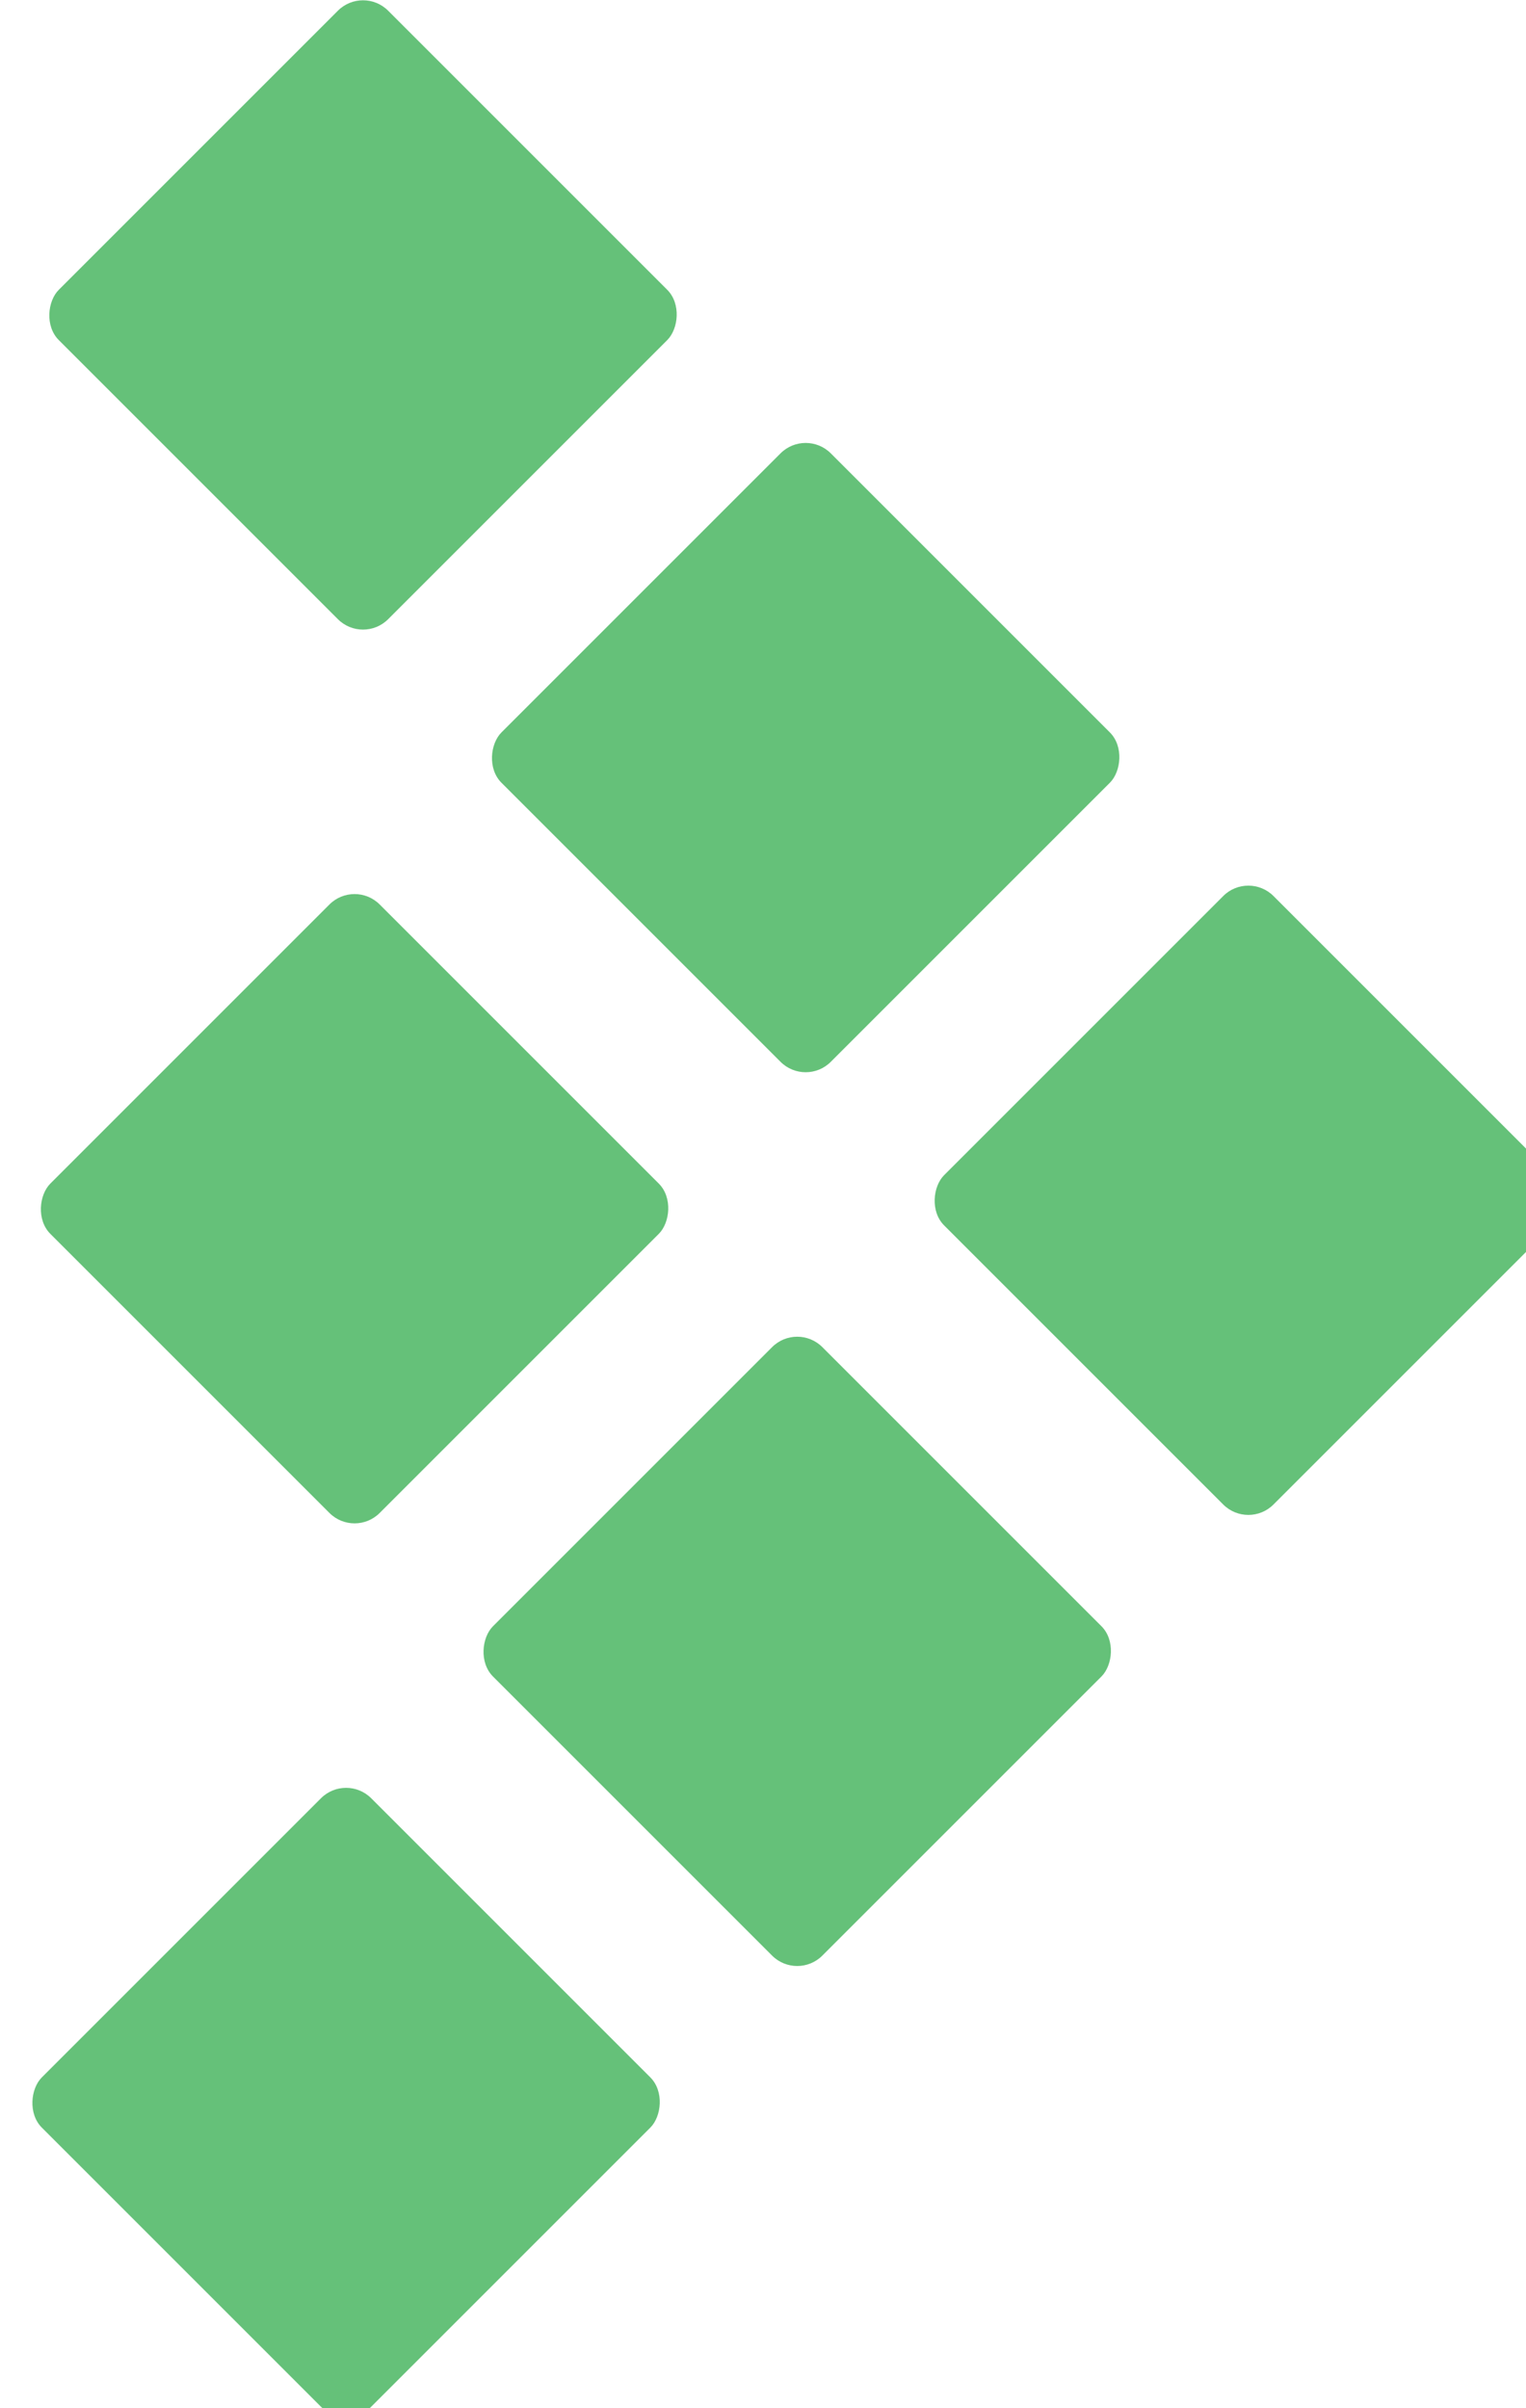 <?xml version="1.0" encoding="UTF-8" standalone="no"?>
<!-- Created with Inkscape (http://www.inkscape.org/) -->

<svg
   width="316.85"
   height="500"
   viewBox="0 0 3.301 5.208"
   version="1.1"
   id="svg1"
   inkscape:version="1.3.2 (091e20e, 2023-11-25, custom)"
   sodipodi:docname="TestRail_picto.svg"
   xmlns:inkscape="http://www.inkscape.org/namespaces/inkscape"
   xmlns:sodipodi="http://sodipodi.sourceforge.net/DTD/sodipodi-0.dtd"
   xmlns:xlink="http://www.w3.org/1999/xlink"
   xmlns="http://www.w3.org/2000/svg"
   xmlns:svg="http://www.w3.org/2000/svg"
   xmlns:rdf="http://www.w3.org/1999/02/22-rdf-syntax-ns#"
   xmlns:cc="http://creativecommons.org/ns#"
   xmlns:dc="http://purl.org/dc/elements/1.1/">
  <title
     id="title1">Jira Software</title>
  <sodipodi:namedview
     id="namedview1"
     pagecolor="#ffffff"
     bordercolor="#000000"
     borderopacity="0.25"
     inkscape:showpageshadow="2"
     inkscape:pageopacity="0.0"
     inkscape:pagecheckerboard="0"
     inkscape:deskcolor="#d1d1d1"
     inkscape:document-units="px"
     inkscape:zoom="1.4707032"
     inkscape:cx="189.70517"
     inkscape:cy="257.69985"
     inkscape:window-width="1920"
     inkscape:window-height="991"
     inkscape:window-x="412"
     inkscape:window-y="1341"
     inkscape:window-maximized="1"
     inkscape:current-layer="layer1"
     showgrid="true"
     showguides="true"
     inkscape:lockguides="false">
    <inkscape:grid
       id="grid1"
       units="px"
       originx="-0.866"
       originy="1.438849e-13"
       spacingx="0.05"
       spacingy="0.05"
       empcolor="#0099e5"
       empopacity="0.302"
       color="#0099e5"
       opacity="0.149"
       empspacing="10"
       dotted="true"
       gridanglex="30"
       gridanglez="30"
       visible="true" />
  </sodipodi:namedview>
  <defs
     id="defs1">
    <inkscape:path-effect
       effect="bspline"
       id="path-effect5"
       is_visible="true"
       lpeversion="1.3"
       weight="33.333"
       steps="2"
       helper_size="0"
       apply_no_weight="true"
       apply_with_weight="true"
       only_selected="false"
       uniform="false" />
    <linearGradient
       id="linear-gradient"
       x1="60.98"
       y1="98.55"
       x2="45.34"
       y2="114.19"
       gradientUnits="userSpaceOnUse">
      <stop
         offset="0.18"
         stop-color="#0050d3"
         id="stop1" />
      <stop
         offset="1"
         stop-color="#0082ff"
         id="stop2" />
    </linearGradient>
    <linearGradient
       id="linear-gradient-2"
       x1="65.12"
       y1="143.48"
       x2="80.73"
       y2="127.87"
       xlink:href="#linear-gradient"
       gradientTransform="matrix(0.01,0,0,0.01,-0.274,-0.867)" />
  </defs>
  <g
     inkscape:label="Layer 1"
     inkscape:groupmode="layer"
     id="layer1"
     transform="translate(-0.866)">
    <g
       id="g6"
       transform="matrix(0.085,0,0,0.085,-16.833,6.9823434e-5)">
      <rect
         class="cls-1"
         x="211.104"
         y="47.573"
         width="11.854"
         height="11.854"
         rx="0.904"
         ry="0.904"
         transform="rotate(-135,217.031,53.5)"
         id="rect1"
         style="fill:#65c179" />
      <rect
         class="cls-1"
         x="222.585"
         y="36.092"
         width="11.854"
         height="11.854"
         rx="0.904"
         ry="0.904"
         transform="rotate(-135,228.512,42.019)"
         id="rect2"
         style="fill:#65c179" />
      <rect
         class="cls-1"
         x="234.066"
         y="24.612"
         width="11.854"
         height="11.854"
         rx="0.904"
         ry="0.904"
         transform="rotate(-135,239.993,30.539)"
         id="rect3"
         style="fill:#65c179" />
      <rect
         class="cls-1"
         x="211.32"
         y="24.827"
         width="11.854"
         height="11.854"
         rx="0.904"
         ry="0.904"
         transform="rotate(-135,217.247,30.754)"
         id="rect4"
         style="fill:#65c179" />
      <rect
         class="cls-1"
         x="222.8"
         y="13.346"
         width="11.854"
         height="11.854"
         rx="0.904"
         ry="0.904"
         transform="rotate(-135,228.727,19.273)"
         id="rect5"
         style="fill:#65c179" />
      <rect
         class="cls-1"
         x="211.535"
         y="2.081"
         width="11.854"
         height="11.854"
         rx="0.904"
         ry="0.904"
         transform="rotate(-135,217.462,8.008)"
         id="rect6"
         style="fill:#65c179" />
    </g>
  </g>
</svg>
